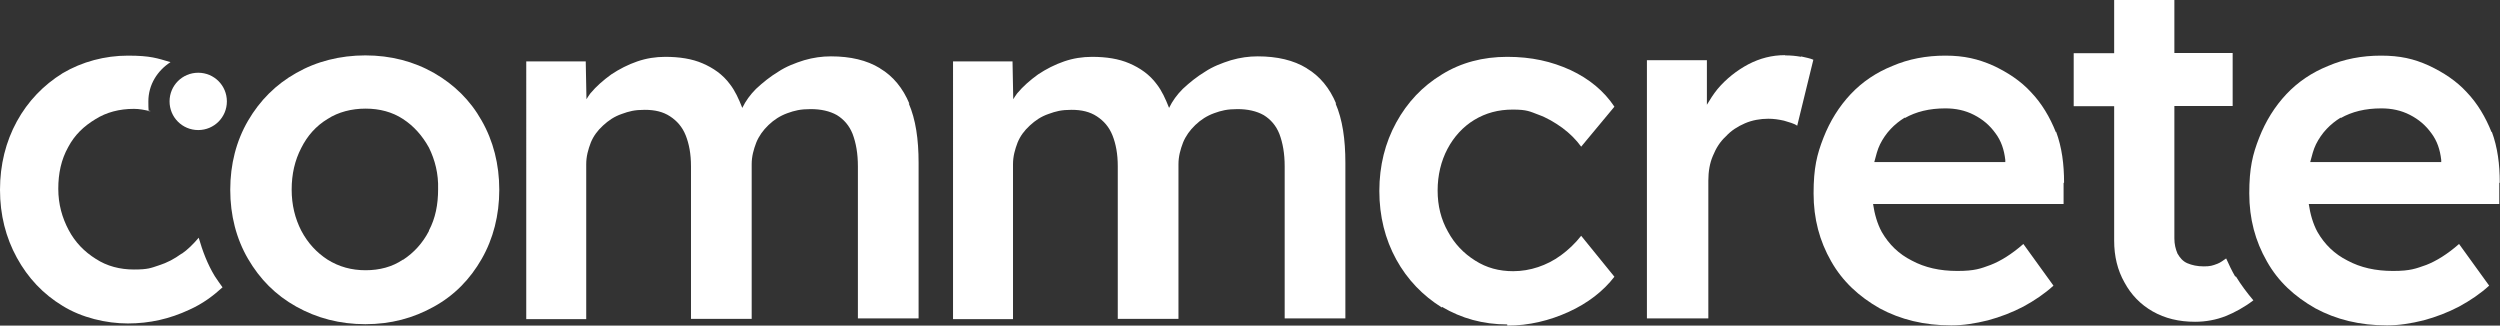 <?xml version="1.0" encoding="UTF-8"?> <svg xmlns="http://www.w3.org/2000/svg" id="Livello_1" version="1.1" viewBox="0 0 1038 135.2"><rect x="0" y="0" width="1038" height="135.2" fill="#333333" stroke="none"/><!-- Generator: Adobe Illustrator 29.8.2, SVG Export Plug-In . SVG Version: 2.1.1 Build 3) --><defs><style> .st0 { fill: #fff; } </style></defs><path class="st0" d="M988.7,45c-6.7,0-12.2,1.4-16.8,4v-.2c-4.4,2.7-7.9,6.3-10.3,11.1-1.1,2.2-1.7,4.8-2.4,7.4h54.4v-.9c-.5-4.3-1.7-7.9-4.1-11.1-2.4-3.3-5.2-5.7-8.9-7.6s-7.6-2.7-11.9-2.7ZM1034.6,54.7c2.4,6.5,3.3,13.5,3.3,21.1l-.2.2v8.7h-79.1c.6,4.1,1.7,8.1,3.6,11.6,3,5.2,7.1,9.2,12.5,11.9,5.4,2.9,11.6,4.3,18.9,4.3s9.5-1,13.8-2.5c4.1-1.6,8.7-4.4,13.6-8.7l12.5,17.3c-3.6,3.3-7.9,6.2-12.5,8.7-4.6,2.4-9.5,4.3-14.7,5.7-5.2,1.3-10.3,2.1-15.2,2.1-11.3,0-21.1-2.4-29.8-7.1-8.6-4.9-15.4-11.1-20.1-19.5-4.8-8.4-7.3-17.6-7.3-28.2s1.4-16.2,4.1-23.1,6.5-13,11.3-18.1c4.8-5.1,10.6-9,17.3-11.7,6.7-2.9,14.1-4.3,22-4.3s13.6,1.3,19.8,4.1c6.2,2.9,11.6,6.5,15.8,11.1,4.4,4.6,7.8,10.3,10.3,16.6Z"></path><path class="st0" d="M924.3,107.3c1.1,2.5,2.4,5.2,3.8,7.6l.2-.2c2.2,3.6,4.6,6.8,7.3,10-3.8,2.9-7.9,5.1-11.4,6.5-4,1.6-8.4,2.4-12.8,2.4-6.7,0-12.5-1.4-17.6-4.3-5.1-2.9-9-7-11.7-12-2.9-5.1-4.3-10.9-4.3-17.4v-55.8h-16.8v-22h16.8V0h25v22h24.2v22h-24.2v55c0,2.4.5,4.4,1.3,6.3,1,1.7,2.2,3.2,4.1,4,1.9.8,4.1,1.3,6.8,1.3s3.6-.3,5.7-1.1c1.3-.5,2.4-1.4,3.6-2.2Z"></path><path class="st0" d="M807.7,45c-6.7,0-12.2,1.4-16.8,4v-.2c-4.4,2.7-7.9,6.3-10.3,11.1-1.1,2.2-1.7,4.8-2.4,7.4h54.4v-.9c-.5-4.3-1.7-7.9-4.1-11.1-2.4-3.3-5.2-5.7-8.9-7.6s-7.6-2.7-11.9-2.7ZM853.7,54.7c2.4,6.5,3.3,13.5,3.3,21.1l-.2.2v8.7h-79.1c.6,4.1,1.7,8.1,3.6,11.6,3,5.2,7.1,9.2,12.5,11.9,5.4,2.9,11.6,4.3,18.9,4.3s9.7-1,13.8-2.5c4.1-1.6,8.7-4.4,13.6-8.7l12.5,17.3c-3.6,3.3-7.9,6.2-12.5,8.7-4.6,2.4-9.5,4.3-14.7,5.7-5.2,1.3-10.3,2.1-15.2,2.1-11.3,0-21.1-2.4-29.8-7.1-8.6-4.9-15.4-11.2-20.1-19.5-4.8-8.4-7.3-17.6-7.3-28.2s1.4-16.2,4.1-23.1,6.5-13,11.3-18.1c4.8-5.1,10.6-9,17.3-11.7,6.7-2.9,14.1-4.3,22-4.3s13.6,1.4,19.8,4.1c6.2,2.9,11.6,6.5,15.8,11.1,4.4,4.6,7.8,10.3,10.3,16.6Z"></path><path class="st0" d="M741.2,23c2.4,0,4.4.2,6.7.6l-.2-.2c2.2.5,3.8.8,5.2,1.4l-6.7,27.4c-1.4-1-3.3-1.4-5.5-2.1-2.2-.5-4.3-.8-6.5-.8-3.3,0-6.7.6-9.7,1.9-3,1.3-5.7,3-7.9,5.4-2.4,2.2-4.1,4.9-5.4,8.1-1.3,3-1.9,6.5-1.9,10.3v57.2h-25.5V25h24.9v18.5c1.3-2.2,2.7-4.4,4.4-6.5,3.6-4.3,8.1-7.8,12.8-10.3,4.8-2.5,9.8-3.8,15.2-3.8Z"></path><path class="st0" d="M598.7,127.4c8.1,4.8,17.1,7.3,27.1,7.3v.5c9,0,17.6-2.1,25.5-5.7,7.9-3.6,14.4-8.6,19-14.6l-13.8-17c-2.5,3.2-5.4,5.9-8.4,8.1-3,2.2-6.2,3.8-9.5,4.9-3.3,1.1-6.8,1.7-10.3,1.7-5.9,0-11.1-1.4-15.8-4.4-4.8-3-8.6-7-11.3-12-2.9-5.1-4.3-10.8-4.3-17.1s1.4-12.2,4.1-17.3c2.7-5.1,6.5-9.2,11.1-12,4.8-2.9,10-4.3,16-4.3s7.1.8,10.6,2.1c3.6,1.3,6.8,3.2,10,5.5,3.2,2.4,5.7,4.9,7.8,7.8l13.8-16.6c-4.3-6.5-10.5-11.6-18.2-15.2-7.9-3.6-16.2-5.5-26.3-5.5s-19.2,2.4-27.1,7.3c-8.1,4.9-14.4,11.6-19,20s-7,17.9-7,28.4,2.4,20,7,28.4c4.6,8.4,11.1,15.1,19,20Z"></path><path class="st0" d="M542.6,28.4c5.4,3.2,9.5,8.2,12.2,14.7l-.3-.2c2.9,6.7,4.1,14.9,4.1,24.7v64.6h-25.2v-63.1c0-5.4-.8-9.8-2.2-13.5-1.4-3.5-3.6-6-6.5-7.8-3-1.7-6.7-2.5-10.9-2.5s-6.7.6-9.7,1.7c-3,1.1-5.5,2.7-7.8,4.9s-4,4.6-5.1,7.3c-1.1,2.9-1.9,5.7-1.9,9v64.2h-25.2v-63.4c0-5.1-.8-9.3-2.2-12.8-1.4-3.5-3.6-6-6.5-7.9-2.9-1.9-6.3-2.7-10.5-2.7s-6.5.6-9.5,1.7c-3.2,1.1-5.5,2.7-7.8,4.8s-4,4.4-5.1,7.1c-1.1,2.9-1.9,5.7-1.9,9v64.3h-24.9V25.5h24.7l.3,15.7c.5-.8,1-1.6,1.6-2.4,2.5-3,5.4-5.5,8.7-7.9,3.3-2.2,7-4.1,10.8-5.4,3.8-1.3,7.6-1.9,11.6-1.9,5.9,0,11.1.8,15.5,2.7,4.4,1.9,8.4,4.6,11.4,8.7,2.1,2.7,3.6,6,5.1,9.8,1.4-2.9,3.3-5.5,5.7-7.9,2.9-2.7,5.9-5.1,9.2-7.1,3.3-2.2,7-3.6,10.8-4.8,3.8-1.1,7.4-1.6,11.1-1.6,8.1,0,14.9,1.6,20.3,4.9Z"></path><path class="st0" d="M365.4,28.4c5.4,3.2,9.5,8.2,12.2,14.7l-.3-.2c2.9,6.7,4.1,14.9,4.1,24.7v64.6h-25.2v-63.1c0-5.4-.8-9.8-2.2-13.5-1.4-3.5-3.6-6-6.5-7.8-3-1.7-6.7-2.5-10.9-2.5s-6.7.6-9.7,1.7c-3,1.1-5.5,2.7-7.8,4.9s-4,4.6-5.1,7.3c-1.1,2.9-1.9,5.7-1.9,9v64.2h-25.2v-63.4c0-5.1-.8-9.3-2.2-12.8-1.4-3.5-3.6-6-6.5-7.9-2.9-1.9-6.3-2.7-10.5-2.7s-6.5.6-9.5,1.7c-3.2,1.1-5.5,2.7-7.8,4.8s-4,4.4-5.1,7.1c-1.1,2.9-1.9,5.7-1.9,9v64.3h-24.9V25.5h24.7l.3,15.7c.5-.8,1-1.6,1.6-2.4,2.5-3,5.4-5.5,8.7-7.9,3.3-2.2,7-4.1,10.8-5.4,3.8-1.3,7.6-1.9,11.6-1.9,5.9,0,11.1.8,15.5,2.7,4.4,1.9,8.4,4.6,11.4,8.7,2.1,2.7,3.6,6,5.1,9.8,1.4-2.9,3.3-5.5,5.7-7.9,2.9-2.7,5.9-5.1,9.2-7.1,3.3-2.2,7-3.6,10.8-4.8,3.8-1.1,7.4-1.6,11.1-1.6,8.1,0,14.9,1.6,20.3,4.9Z"></path><path class="st0" d="M167.3,107.9c4.6-3,8.2-7,10.8-12v-.2c2.7-5.1,3.8-10.8,3.8-17.1.2-6.5-1.3-12.2-3.8-17.3-2.7-4.9-6.3-9-10.8-11.9-4.4-2.9-9.7-4.3-15.5-4.3s-11.3,1.4-15.8,4.3c-4.8,2.9-8.4,7-10.9,12-2.7,5.2-4,10.9-4,17.3s1.4,12,4,17.1c2.7,5.1,6.3,9,10.9,12,4.8,3,10,4.4,15.8,4.4s11.1-1.4,15.5-4.4ZM180.2,30.3c8.4,4.8,15.1,11.4,19.8,19.8,4.8,8.4,7.3,18.1,7.3,28.7s-2.5,20.3-7.3,28.7c-4.8,8.4-11.3,15.1-19.8,19.8-8.6,4.8-17.9,7.3-28.5,7.3s-20.1-2.5-28.7-7.3-15.1-11.4-20-19.8c-4.9-8.4-7.4-18.1-7.4-28.7s2.5-20.3,7.4-28.7c4.9-8.4,11.6-15.1,20-19.8,8.4-4.8,18.2-7.3,28.7-7.3s20.1,2.5,28.5,7.3Z"></path><path class="st0" d="M75.4,105.4c2.5-1.7,4.9-4.1,7.1-6.7,1.6,5.5,3.6,10.9,6.7,16,1,1.6,2.1,3,3.2,4.6-4,3.6-8.2,6.8-13.8,9.3-8.1,3.8-16.5,5.7-25.5,5.7s-19.2-2.4-27.1-7.3c-8.1-4.9-14.4-11.6-19-20S0,89.2,0,78.8s2.4-20,7-28.4,11.1-15.1,19-20c8.1-4.8,17.6-7.3,27.1-7.3s12.2,1.1,17.7,2.7c-5.4,3.5-9.2,9.3-9.2,16.3s.5,2.7.8,4.1c-2.4-.6-4.6-1-6.8-1-6,0-11.4,1.4-16,4.3-4.8,2.9-8.6,6.5-11.3,11.6-2.9,5.2-4.1,10.9-4.1,17.3s1.6,12,4.3,17.1,6.5,9,11.3,12c4.6,3,10,4.4,15.8,4.4s7-.6,10.3-1.7c3.5-1.1,6.5-2.7,9.5-4.9Z"></path><path class="st0" d="M82.3,54c6.6,0,11.9-5.3,11.9-11.9s-5.3-11.9-11.9-11.9-11.9,5.3-11.9,11.9,5.3,11.9,11.9,11.9Z"></path></svg> 